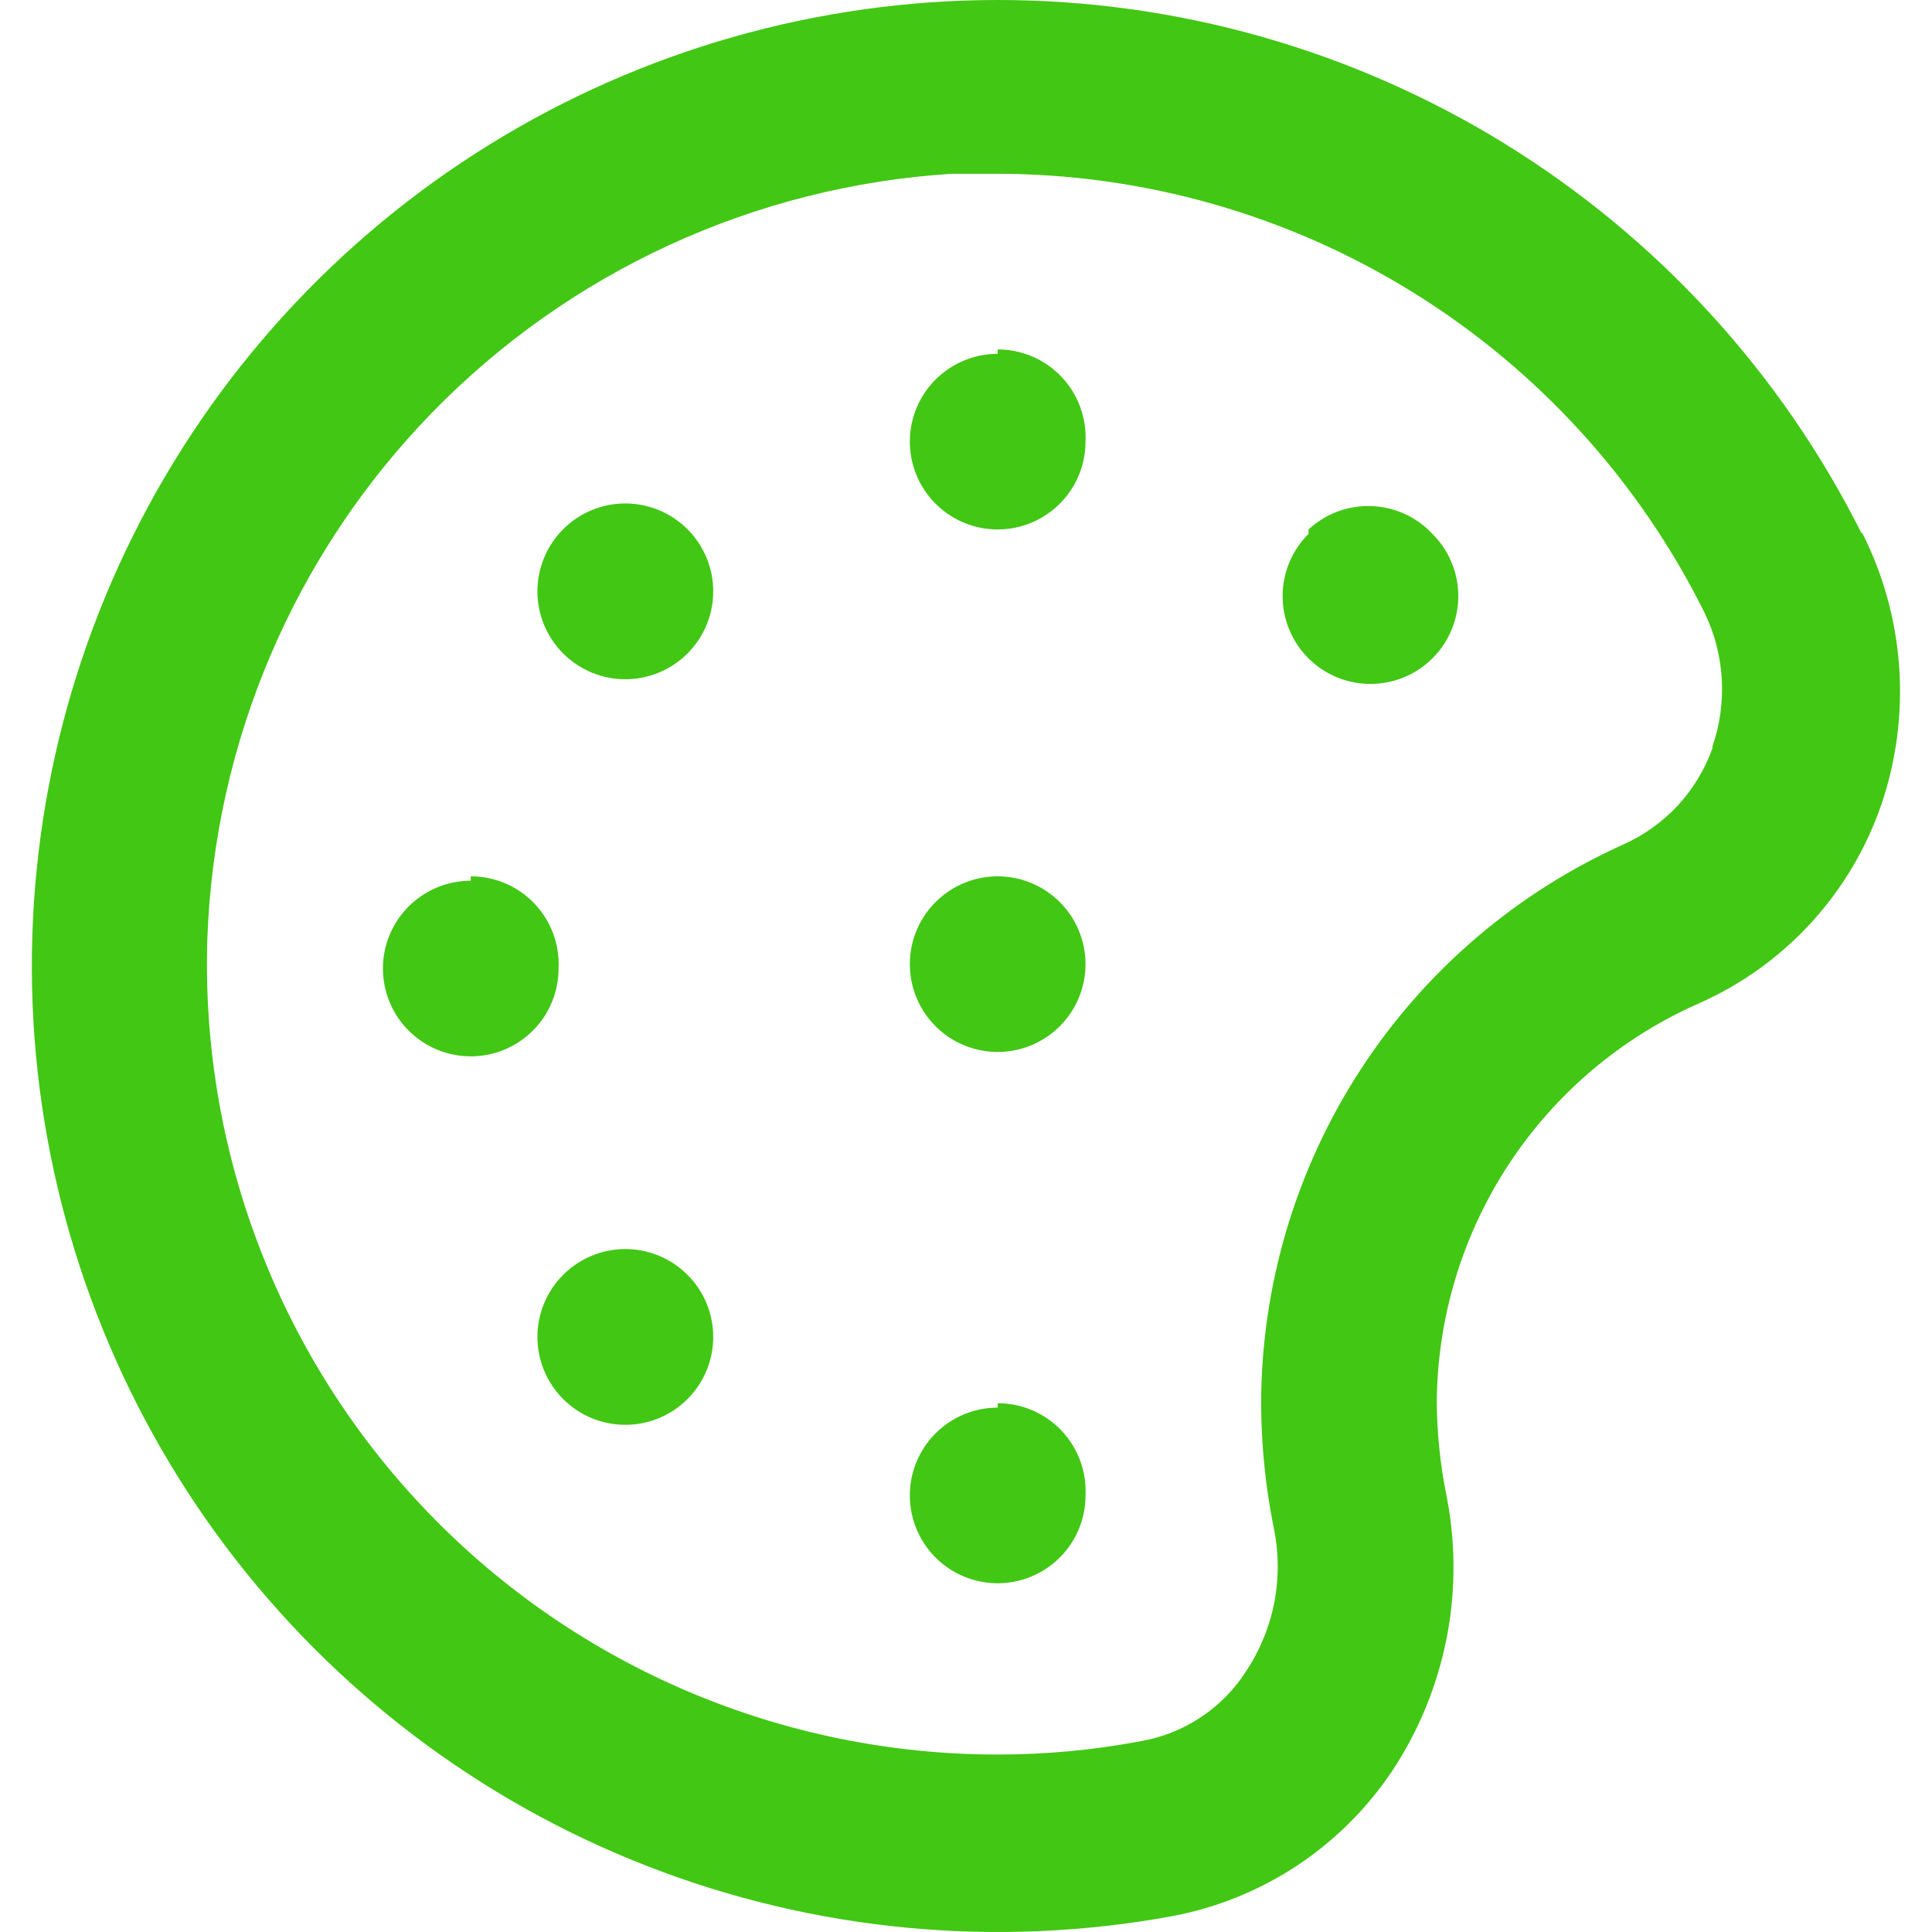 <svg width="36" height="36" viewBox="0 0 36 36" fill="none" xmlns="http://www.w3.org/2000/svg">
<path id="pallet" d="M10.49 23.758C10.185 24.065 10.014 24.48 10.014 24.912C10.014 25.344 10.185 25.759 10.49 26.066C10.642 26.219 10.823 26.341 11.023 26.424C11.222 26.507 11.436 26.549 11.652 26.549C11.868 26.549 12.082 26.507 12.281 26.424C12.481 26.341 12.662 26.219 12.814 26.066C13.119 25.759 13.29 25.344 13.29 24.912C13.29 24.48 13.119 24.065 12.814 23.758C12.662 23.605 12.481 23.483 12.281 23.4C12.082 23.317 11.868 23.274 11.652 23.274C11.436 23.274 11.222 23.317 11.023 23.4C10.823 23.483 10.642 23.605 10.49 23.758ZM10.49 9.865C10.185 10.172 10.014 10.587 10.014 11.019C10.014 11.451 10.185 11.866 10.49 12.173C10.642 12.326 10.823 12.448 11.023 12.531C11.222 12.614 11.436 12.657 11.652 12.657C11.868 12.657 12.082 12.614 12.281 12.531C12.481 12.448 12.662 12.326 12.814 12.173C13.119 11.866 13.29 11.451 13.29 11.019C13.29 10.587 13.119 10.172 12.814 9.865C12.662 9.712 12.481 9.59 12.281 9.507C12.082 9.424 11.868 9.381 11.652 9.381C11.436 9.381 11.222 9.424 11.023 9.507C10.823 9.59 10.642 9.712 10.49 9.865ZM18.59 26.229C18.267 26.229 17.95 26.325 17.681 26.505C17.412 26.685 17.202 26.94 17.078 27.239C16.954 27.538 16.922 27.867 16.985 28.185C17.048 28.502 17.204 28.794 17.433 29.023C17.662 29.251 17.953 29.407 18.271 29.47C18.588 29.534 18.917 29.501 19.216 29.377C19.515 29.253 19.771 29.044 19.951 28.775C20.131 28.506 20.227 28.189 20.227 27.866C20.238 27.644 20.203 27.422 20.126 27.214C20.049 27.006 19.93 26.816 19.777 26.655C19.624 26.494 19.44 26.366 19.236 26.279C19.032 26.192 18.812 26.147 18.59 26.147V26.229ZM8.772 16.411C8.448 16.411 8.132 16.507 7.863 16.687C7.594 16.866 7.384 17.122 7.26 17.421C7.136 17.72 7.104 18.049 7.167 18.366C7.23 18.684 7.386 18.976 7.615 19.204C7.844 19.433 8.135 19.589 8.453 19.652C8.77 19.715 9.099 19.683 9.398 19.559C9.697 19.435 9.953 19.226 10.133 18.956C10.312 18.687 10.408 18.371 10.408 18.047C10.419 17.826 10.385 17.604 10.308 17.396C10.231 17.188 10.112 16.998 9.959 16.837C9.806 16.676 9.622 16.548 9.418 16.461C9.214 16.374 8.994 16.329 8.772 16.329V16.411ZM18.59 6.593C18.267 6.593 17.95 6.689 17.681 6.869C17.412 7.048 17.202 7.304 17.078 7.603C16.954 7.902 16.922 8.231 16.985 8.548C17.048 8.866 17.204 9.157 17.433 9.386C17.662 9.615 17.953 9.771 18.271 9.834C18.588 9.897 18.917 9.865 19.216 9.741C19.515 9.617 19.771 9.407 19.951 9.138C20.131 8.869 20.227 8.553 20.227 8.229C20.238 8.007 20.203 7.786 20.126 7.578C20.049 7.37 19.93 7.179 19.777 7.019C19.624 6.858 19.44 6.73 19.236 6.643C19.032 6.556 18.812 6.511 18.59 6.511V6.593ZM24.383 9.947C24.153 10.176 23.996 10.467 23.932 10.785C23.868 11.103 23.9 11.432 24.024 11.732C24.147 12.031 24.357 12.287 24.626 12.468C24.896 12.648 25.212 12.744 25.537 12.744C25.861 12.744 26.177 12.648 26.447 12.468C26.716 12.287 26.926 12.031 27.049 11.732C27.173 11.432 27.205 11.103 27.141 10.785C27.077 10.467 26.92 10.176 26.69 9.947C26.395 9.631 25.986 9.445 25.553 9.43C25.121 9.415 24.7 9.571 24.383 9.865V9.947ZM34.692 9.947C33.196 6.957 30.896 4.442 28.051 2.685C25.206 0.928 21.927 -0.002 18.583 3.21492e-06C15.239 0.002 11.961 0.936 9.118 2.696C6.275 4.456 3.978 6.974 2.486 9.967C0.993 12.959 0.364 16.308 0.668 19.639C0.973 22.969 2.199 26.148 4.209 28.821C6.22 31.493 8.935 33.553 12.05 34.768C15.165 35.984 18.558 36.308 21.847 35.704C22.674 35.548 23.461 35.229 24.164 34.766C24.866 34.302 25.469 33.703 25.938 33.004C26.442 32.243 26.79 31.39 26.962 30.494C27.133 29.598 27.124 28.676 26.936 27.784C26.833 27.244 26.778 26.697 26.772 26.147C26.779 24.562 27.247 23.012 28.119 21.687C28.99 20.363 30.228 19.32 31.681 18.686C32.465 18.335 33.168 17.827 33.748 17.194C34.328 16.56 34.772 15.815 35.052 15.004C35.336 14.175 35.45 13.297 35.388 12.423C35.326 11.548 35.09 10.695 34.692 9.915V9.947ZM31.91 13.94C31.77 14.332 31.554 14.691 31.273 14.998C30.992 15.304 30.652 15.551 30.274 15.724C28.261 16.625 26.551 18.087 25.349 19.936C24.148 21.785 23.505 23.942 23.499 26.147C23.502 26.916 23.578 27.684 23.728 28.438C23.828 28.899 23.835 29.376 23.748 29.84C23.661 30.303 23.482 30.745 23.221 31.138C23.001 31.483 22.711 31.777 22.37 32.002C22.029 32.228 21.644 32.379 21.241 32.447C20.367 32.611 19.48 32.694 18.59 32.693C16.617 32.694 14.664 32.298 12.846 31.529C11.029 30.761 9.385 29.635 8.011 28.218C6.637 26.802 5.562 25.124 4.85 23.284C4.137 21.444 3.802 19.48 3.863 17.507C3.99 13.83 5.481 10.332 8.046 7.694C10.612 5.056 14.067 3.468 17.739 3.238H18.574C21.316 3.239 24.003 4.005 26.334 5.451C28.664 6.896 30.544 8.964 31.763 11.42C32.138 12.197 32.191 13.091 31.91 13.907V13.94ZM18.59 16.329C18.267 16.329 17.95 16.425 17.681 16.605C17.412 16.785 17.202 17.04 17.078 17.339C16.954 17.638 16.922 17.967 16.985 18.285C17.048 18.602 17.204 18.894 17.433 19.123C17.662 19.351 17.953 19.507 18.271 19.57C18.588 19.634 18.917 19.601 19.216 19.477C19.515 19.353 19.771 19.144 19.951 18.875C20.131 18.605 20.227 18.289 20.227 17.965C20.227 17.532 20.054 17.115 19.747 16.808C19.44 16.502 19.024 16.329 18.59 16.329Z" fill="#42C714"/>
</svg>
